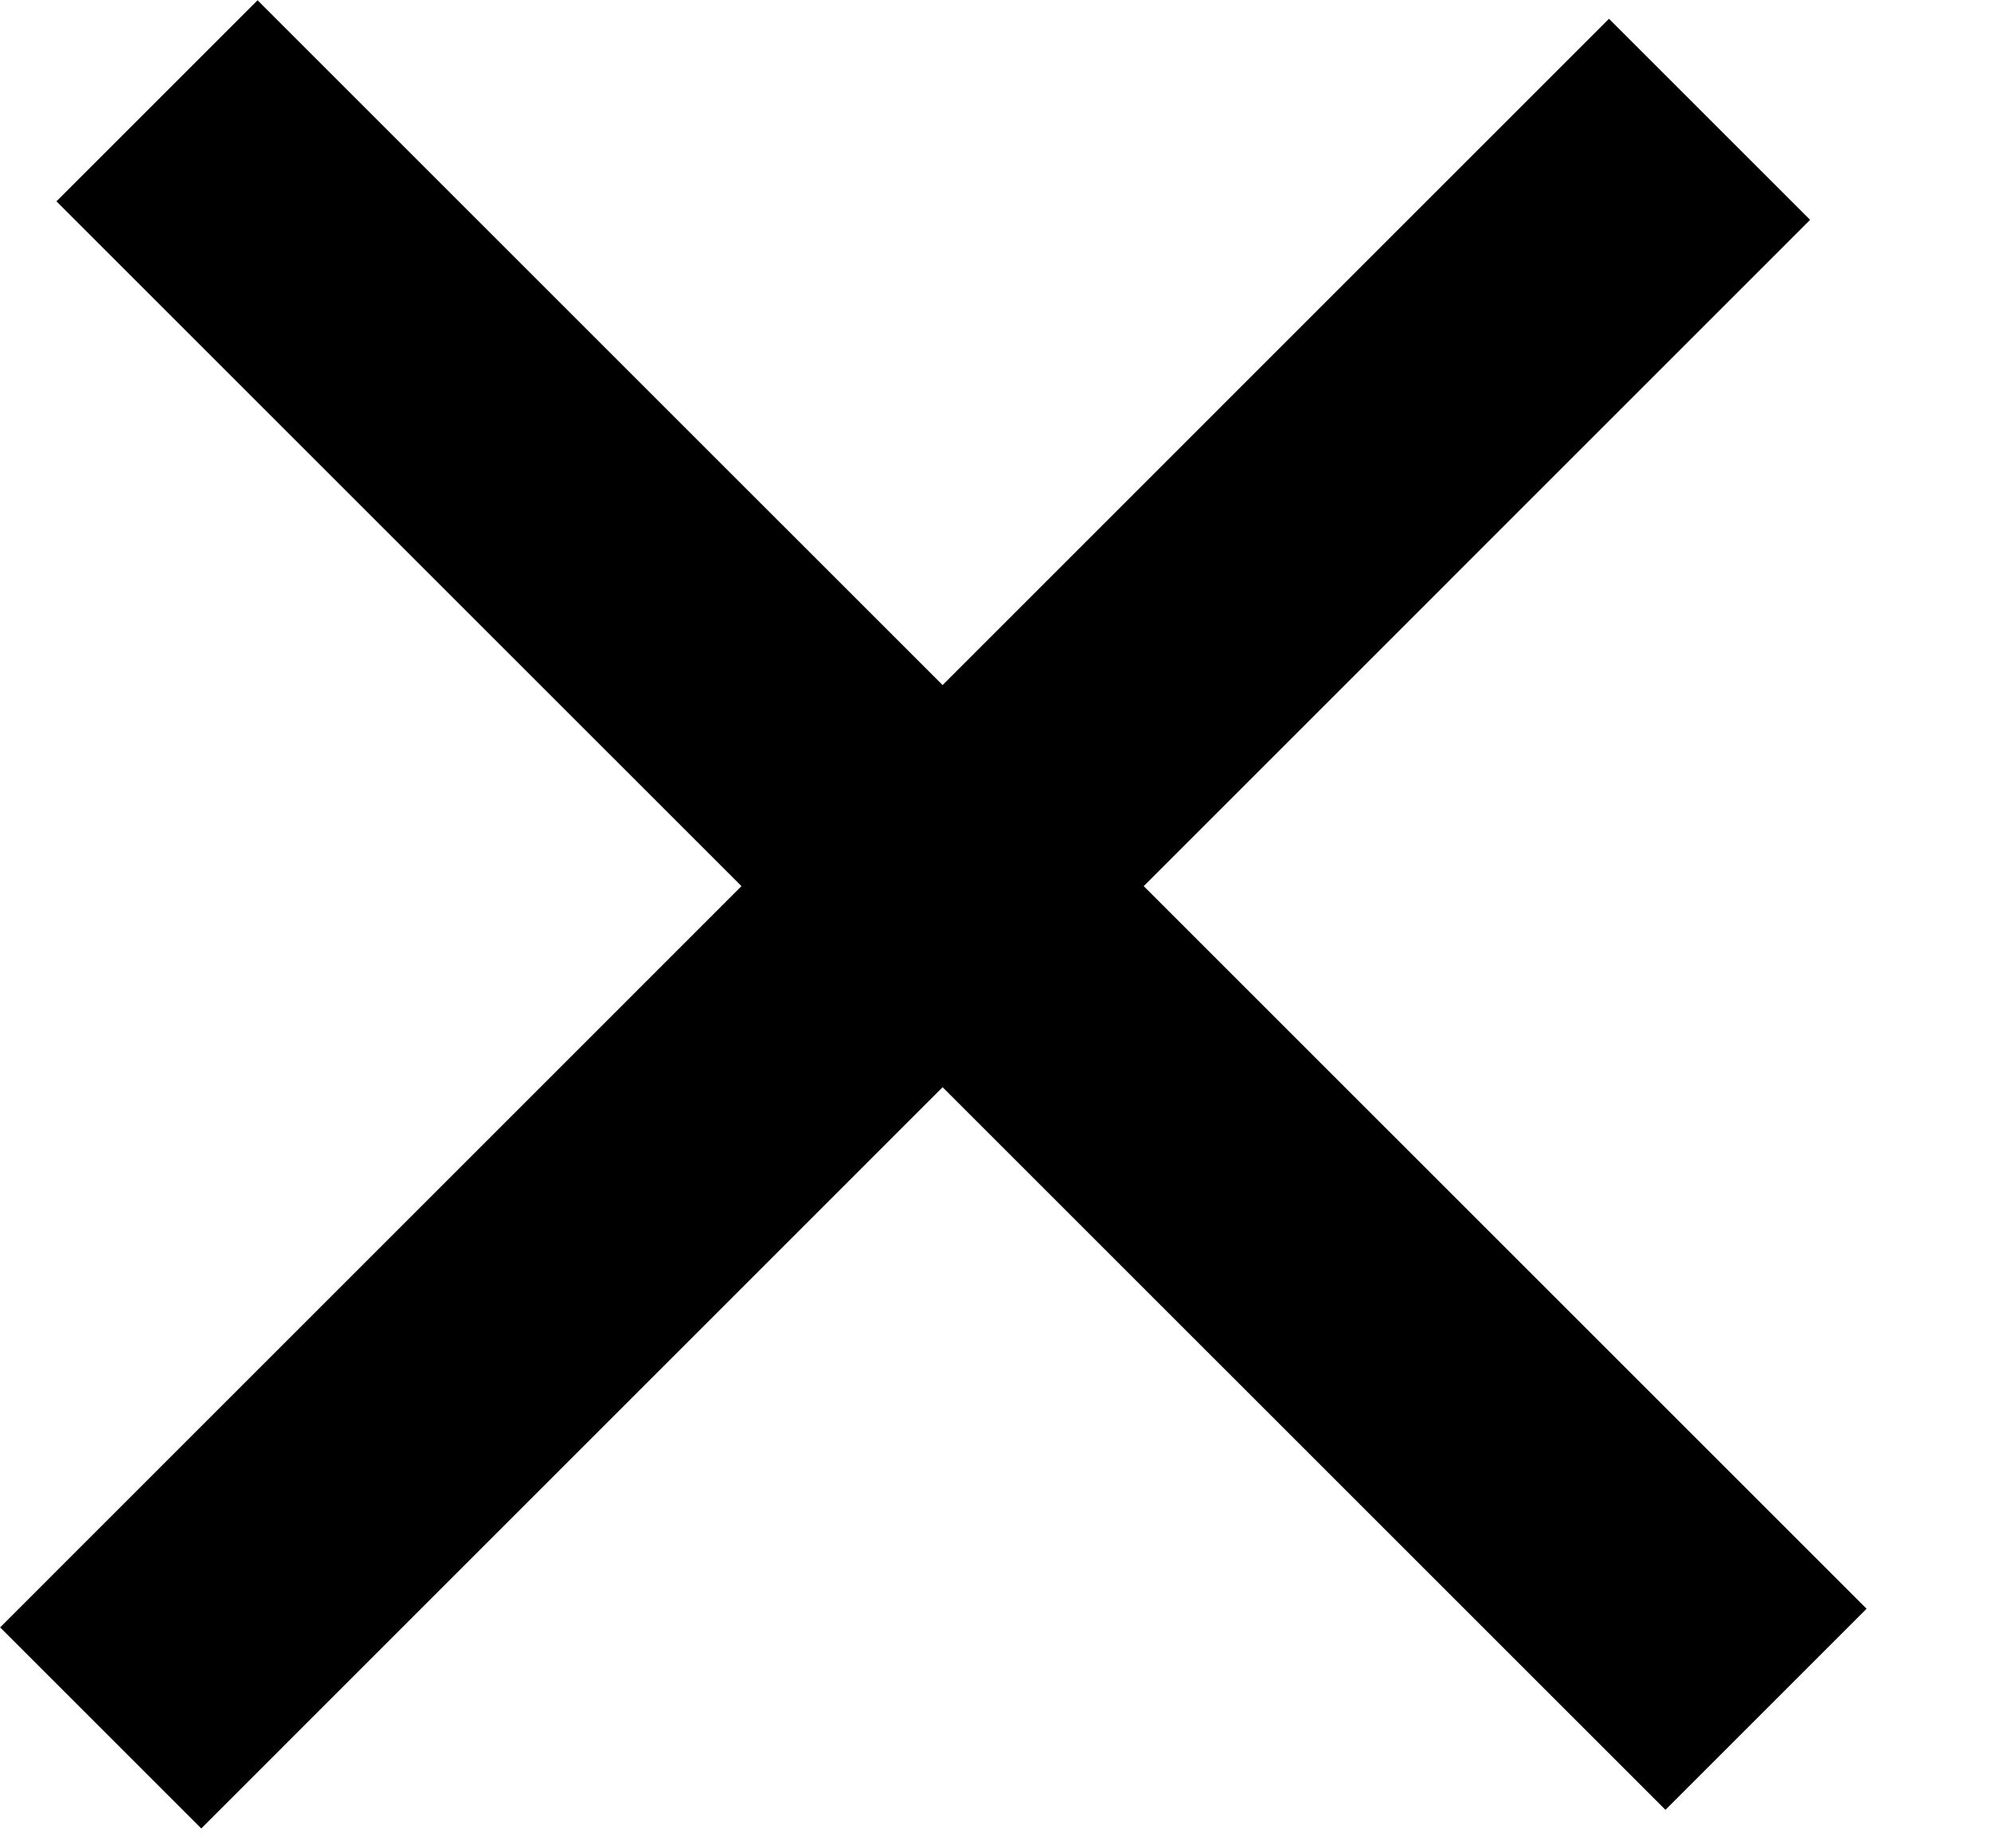 <?xml version="1.0" encoding="UTF-8"?> <svg xmlns="http://www.w3.org/2000/svg" width="14" height="13" viewBox="0 0 14 13" fill="none"><path d="M1.104 0.709L12.418 12.022M0.708 12.153L12.021 0.839" stroke="black" stroke-width="2"></path></svg> 